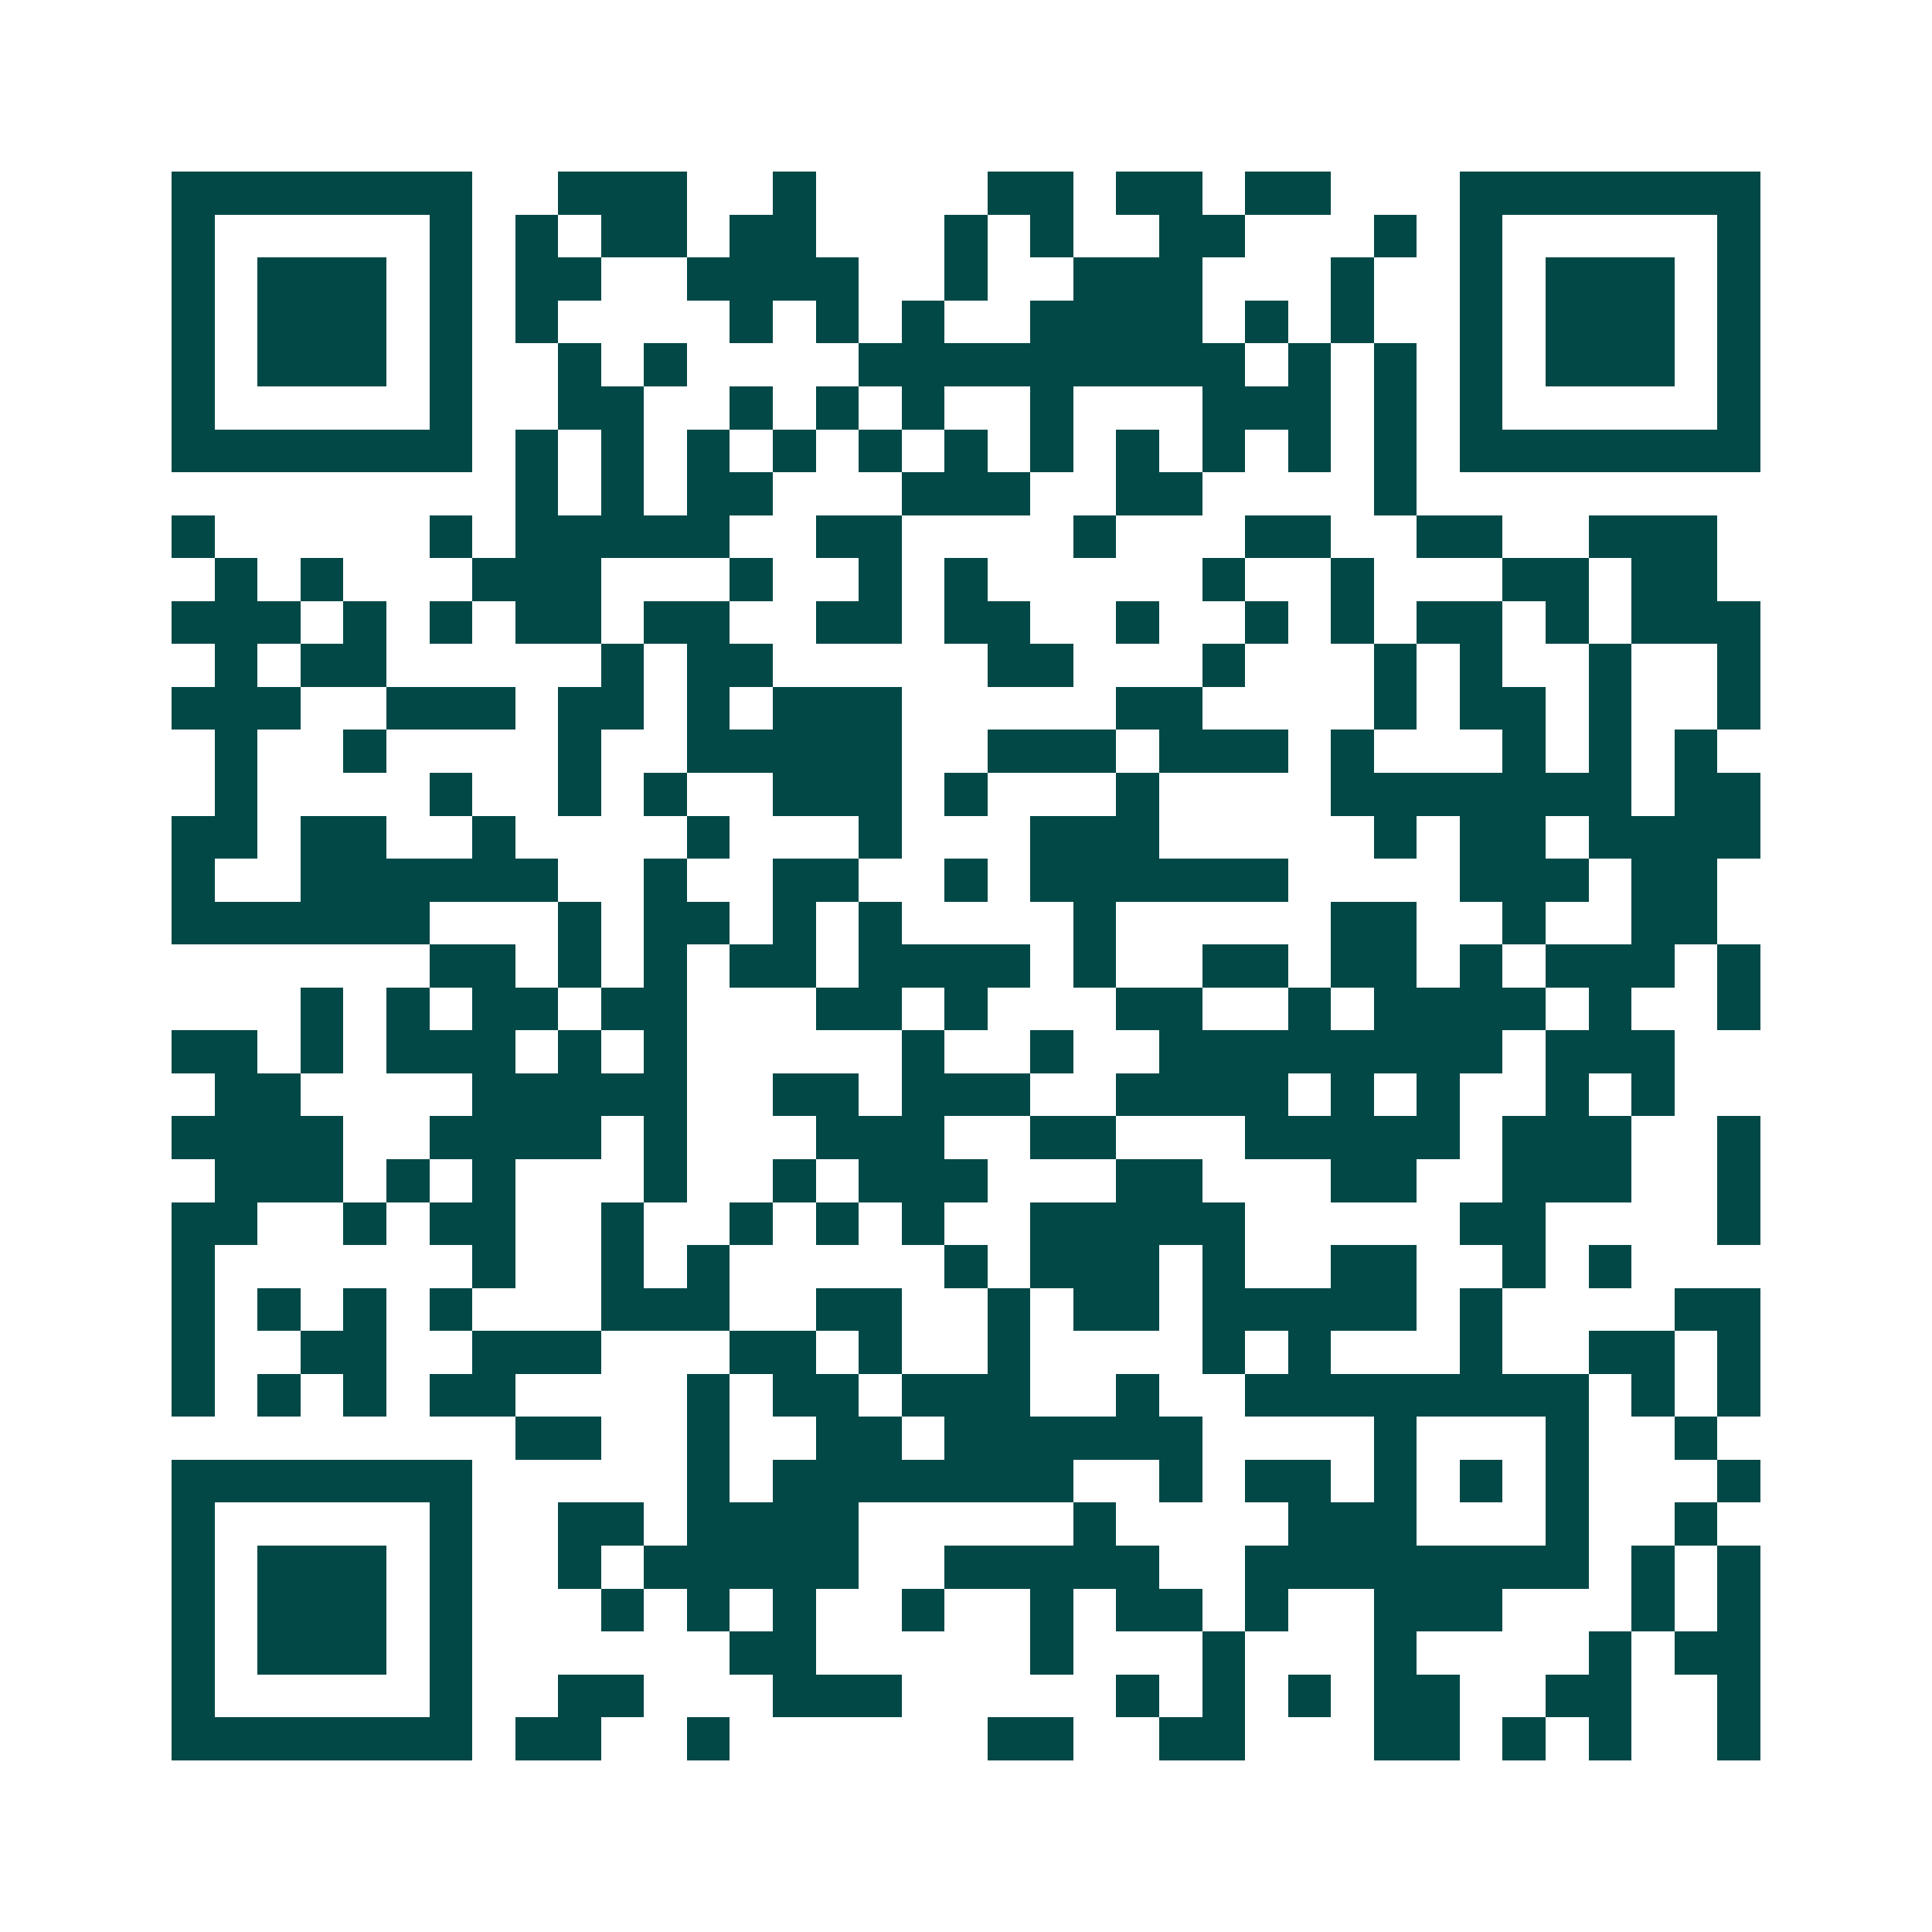 <svg xmlns="http://www.w3.org/2000/svg" width="200" height="200" viewBox="0 0 45 45" shape-rendering="crispEdges"><path fill="#ffffff" d="M0 0h45v45H0z"/><path stroke="#014847" d="M4 4.5h7m2 0h3m2 0h1m4 0h2m1 0h2m1 0h2m3 0h7M4 5.5h1m5 0h1m1 0h1m1 0h2m1 0h2m3 0h1m1 0h1m2 0h2m3 0h1m1 0h1m5 0h1M4 6.5h1m1 0h3m1 0h1m1 0h2m2 0h4m2 0h1m2 0h3m3 0h1m2 0h1m1 0h3m1 0h1M4 7.5h1m1 0h3m1 0h1m1 0h1m4 0h1m1 0h1m1 0h1m2 0h4m1 0h1m1 0h1m2 0h1m1 0h3m1 0h1M4 8.5h1m1 0h3m1 0h1m2 0h1m1 0h1m4 0h9m1 0h1m1 0h1m1 0h1m1 0h3m1 0h1M4 9.5h1m5 0h1m2 0h2m2 0h1m1 0h1m1 0h1m2 0h1m3 0h3m1 0h1m1 0h1m5 0h1M4 10.5h7m1 0h1m1 0h1m1 0h1m1 0h1m1 0h1m1 0h1m1 0h1m1 0h1m1 0h1m1 0h1m1 0h1m1 0h7M12 11.5h1m1 0h1m1 0h2m3 0h3m2 0h2m4 0h1M4 12.5h1m5 0h1m1 0h5m2 0h2m4 0h1m3 0h2m2 0h2m2 0h3M5 13.5h1m1 0h1m3 0h3m3 0h1m2 0h1m1 0h1m5 0h1m2 0h1m3 0h2m1 0h2M4 14.5h3m1 0h1m1 0h1m1 0h2m1 0h2m2 0h2m1 0h2m2 0h1m2 0h1m1 0h1m1 0h2m1 0h1m1 0h3M5 15.5h1m1 0h2m5 0h1m1 0h2m5 0h2m3 0h1m3 0h1m1 0h1m2 0h1m2 0h1M4 16.5h3m2 0h3m1 0h2m1 0h1m1 0h3m5 0h2m4 0h1m1 0h2m1 0h1m2 0h1M5 17.5h1m2 0h1m4 0h1m2 0h5m2 0h3m1 0h3m1 0h1m3 0h1m1 0h1m1 0h1M5 18.5h1m4 0h1m2 0h1m1 0h1m2 0h3m1 0h1m3 0h1m4 0h7m1 0h2M4 19.5h2m1 0h2m2 0h1m4 0h1m3 0h1m3 0h3m5 0h1m1 0h2m1 0h4M4 20.5h1m2 0h6m2 0h1m2 0h2m2 0h1m1 0h6m4 0h3m1 0h2M4 21.5h6m3 0h1m1 0h2m1 0h1m1 0h1m4 0h1m5 0h2m2 0h1m2 0h2M10 22.5h2m1 0h1m1 0h1m1 0h2m1 0h4m1 0h1m2 0h2m1 0h2m1 0h1m1 0h3m1 0h1M7 23.5h1m1 0h1m1 0h2m1 0h2m3 0h2m1 0h1m3 0h2m2 0h1m1 0h4m1 0h1m2 0h1M4 24.5h2m1 0h1m1 0h3m1 0h1m1 0h1m5 0h1m2 0h1m2 0h8m1 0h3M5 25.5h2m4 0h5m2 0h2m1 0h3m2 0h4m1 0h1m1 0h1m2 0h1m1 0h1M4 26.5h4m2 0h4m1 0h1m3 0h3m2 0h2m3 0h5m1 0h3m2 0h1M5 27.5h3m1 0h1m1 0h1m3 0h1m2 0h1m1 0h3m3 0h2m3 0h2m2 0h3m2 0h1M4 28.5h2m2 0h1m1 0h2m2 0h1m2 0h1m1 0h1m1 0h1m2 0h5m5 0h2m4 0h1M4 29.5h1m6 0h1m2 0h1m1 0h1m5 0h1m1 0h3m1 0h1m2 0h2m2 0h1m1 0h1M4 30.5h1m1 0h1m1 0h1m1 0h1m3 0h3m2 0h2m2 0h1m1 0h2m1 0h5m1 0h1m4 0h2M4 31.5h1m2 0h2m2 0h3m3 0h2m1 0h1m2 0h1m4 0h1m1 0h1m3 0h1m2 0h2m1 0h1M4 32.5h1m1 0h1m1 0h1m1 0h2m4 0h1m1 0h2m1 0h3m2 0h1m2 0h8m1 0h1m1 0h1M12 33.5h2m2 0h1m2 0h2m1 0h6m4 0h1m3 0h1m2 0h1M4 34.5h7m5 0h1m1 0h7m2 0h1m1 0h2m1 0h1m1 0h1m1 0h1m3 0h1M4 35.5h1m5 0h1m2 0h2m1 0h4m5 0h1m4 0h3m3 0h1m2 0h1M4 36.5h1m1 0h3m1 0h1m2 0h1m1 0h5m2 0h5m2 0h8m1 0h1m1 0h1M4 37.5h1m1 0h3m1 0h1m3 0h1m1 0h1m1 0h1m2 0h1m2 0h1m1 0h2m1 0h1m2 0h3m3 0h1m1 0h1M4 38.5h1m1 0h3m1 0h1m6 0h2m5 0h1m3 0h1m3 0h1m4 0h1m1 0h2M4 39.5h1m5 0h1m2 0h2m3 0h3m5 0h1m1 0h1m1 0h1m1 0h2m2 0h2m2 0h1M4 40.5h7m1 0h2m2 0h1m6 0h2m2 0h2m3 0h2m1 0h1m1 0h1m2 0h1"/></svg>
